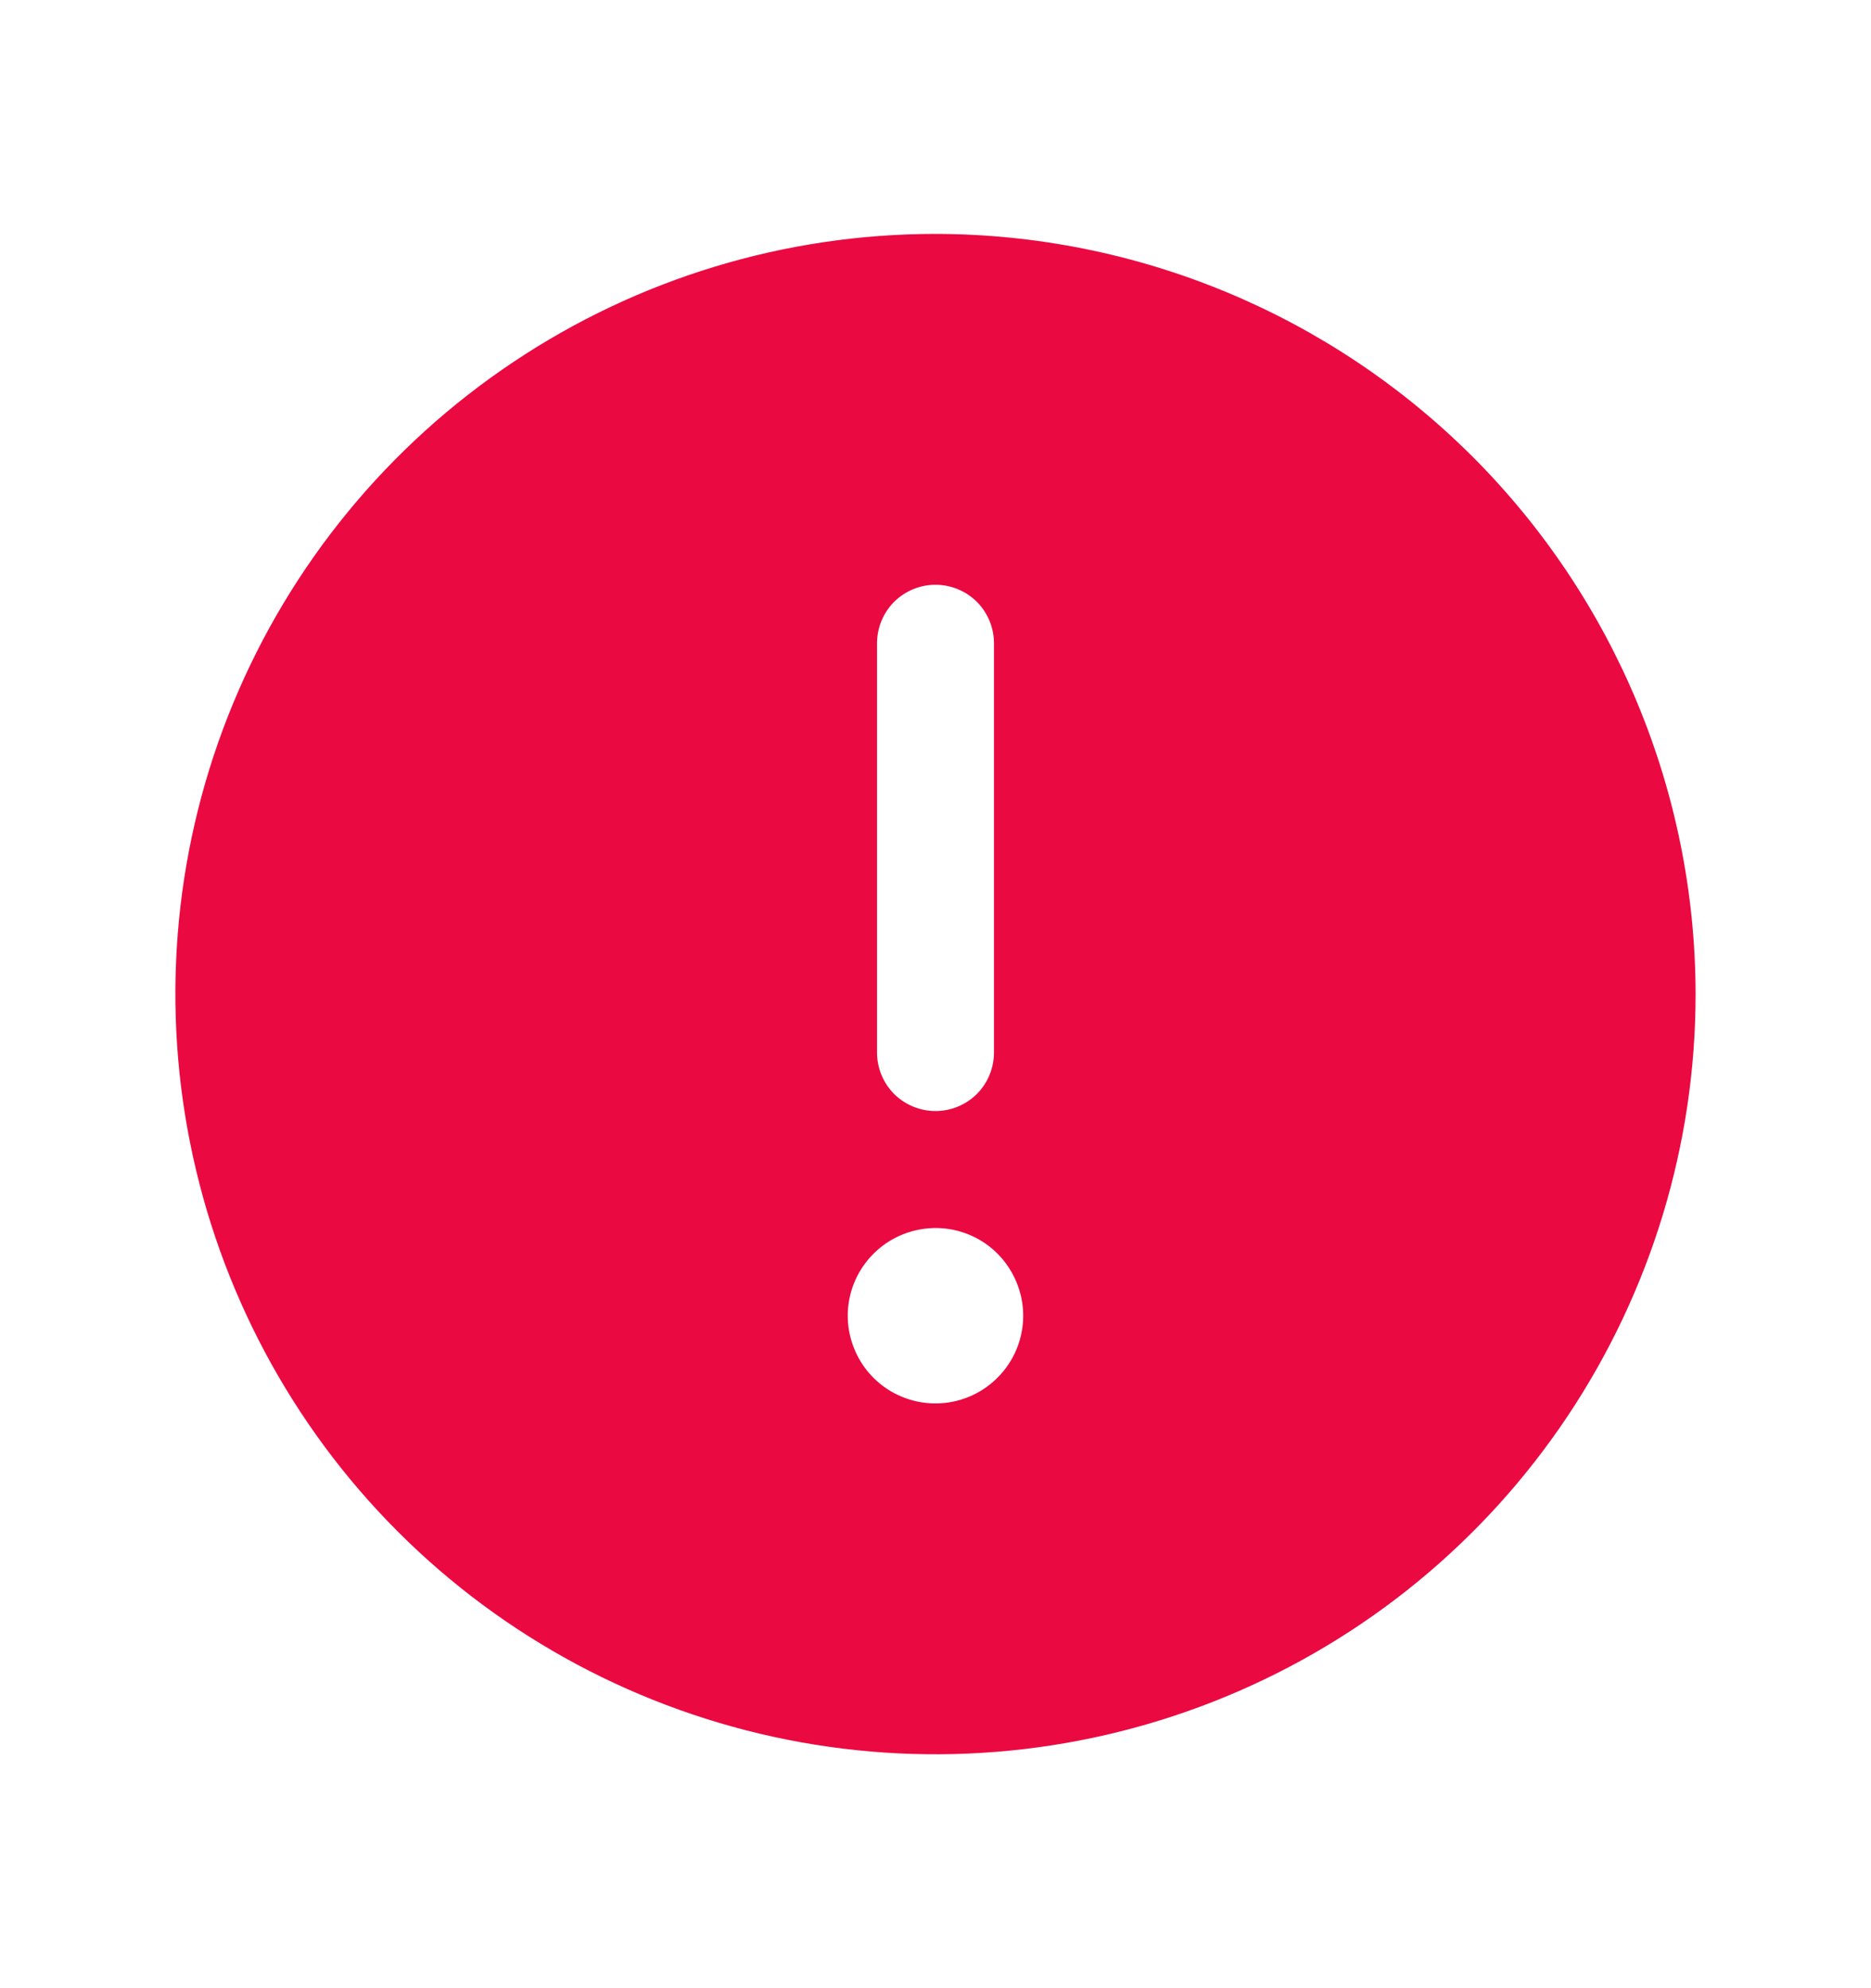 <svg width="16" height="17" viewBox="0 0 16 17" fill="none" xmlns="http://www.w3.org/2000/svg">
<path d="M8 2C9.723 2.002 11.375 2.688 12.594 3.906C13.812 5.125 14.498 6.777 14.5 8.5C14.5 9.786 14.118 11.042 13.404 12.111C12.69 13.18 11.675 14.013 10.487 14.505C9.3 14.997 7.992 15.126 6.731 14.875C5.471 14.624 4.312 14.006 3.403 13.097C2.494 12.188 1.876 11.029 1.625 9.769C1.374 8.508 1.502 7.2 1.994 6.013C2.486 4.825 3.32 3.81 4.389 3.096C5.458 2.381 6.714 2 8 2ZM7.854 10.515C7.708 10.544 7.575 10.615 7.47 10.72C7.365 10.825 7.293 10.958 7.264 11.104C7.235 11.249 7.25 11.4 7.307 11.537C7.363 11.674 7.46 11.792 7.583 11.874C7.706 11.956 7.852 12 8 12C8.199 12 8.39 11.921 8.53 11.78C8.671 11.64 8.75 11.449 8.75 11.25C8.75 11.102 8.705 10.956 8.623 10.833C8.541 10.71 8.424 10.613 8.287 10.557C8.15 10.5 7.999 10.486 7.854 10.515ZM8 5C7.867 5 7.74 5.053 7.646 5.146C7.553 5.24 7.5 5.367 7.5 5.5V9C7.5 9.133 7.553 9.26 7.646 9.354C7.74 9.447 7.867 9.5 8 9.5C8.133 9.5 8.26 9.447 8.354 9.354C8.447 9.26 8.5 9.133 8.5 9V5.5C8.5 5.367 8.447 5.24 8.354 5.146C8.26 5.053 8.133 5 8 5Z" fill="#EB0942"/>
</svg>
